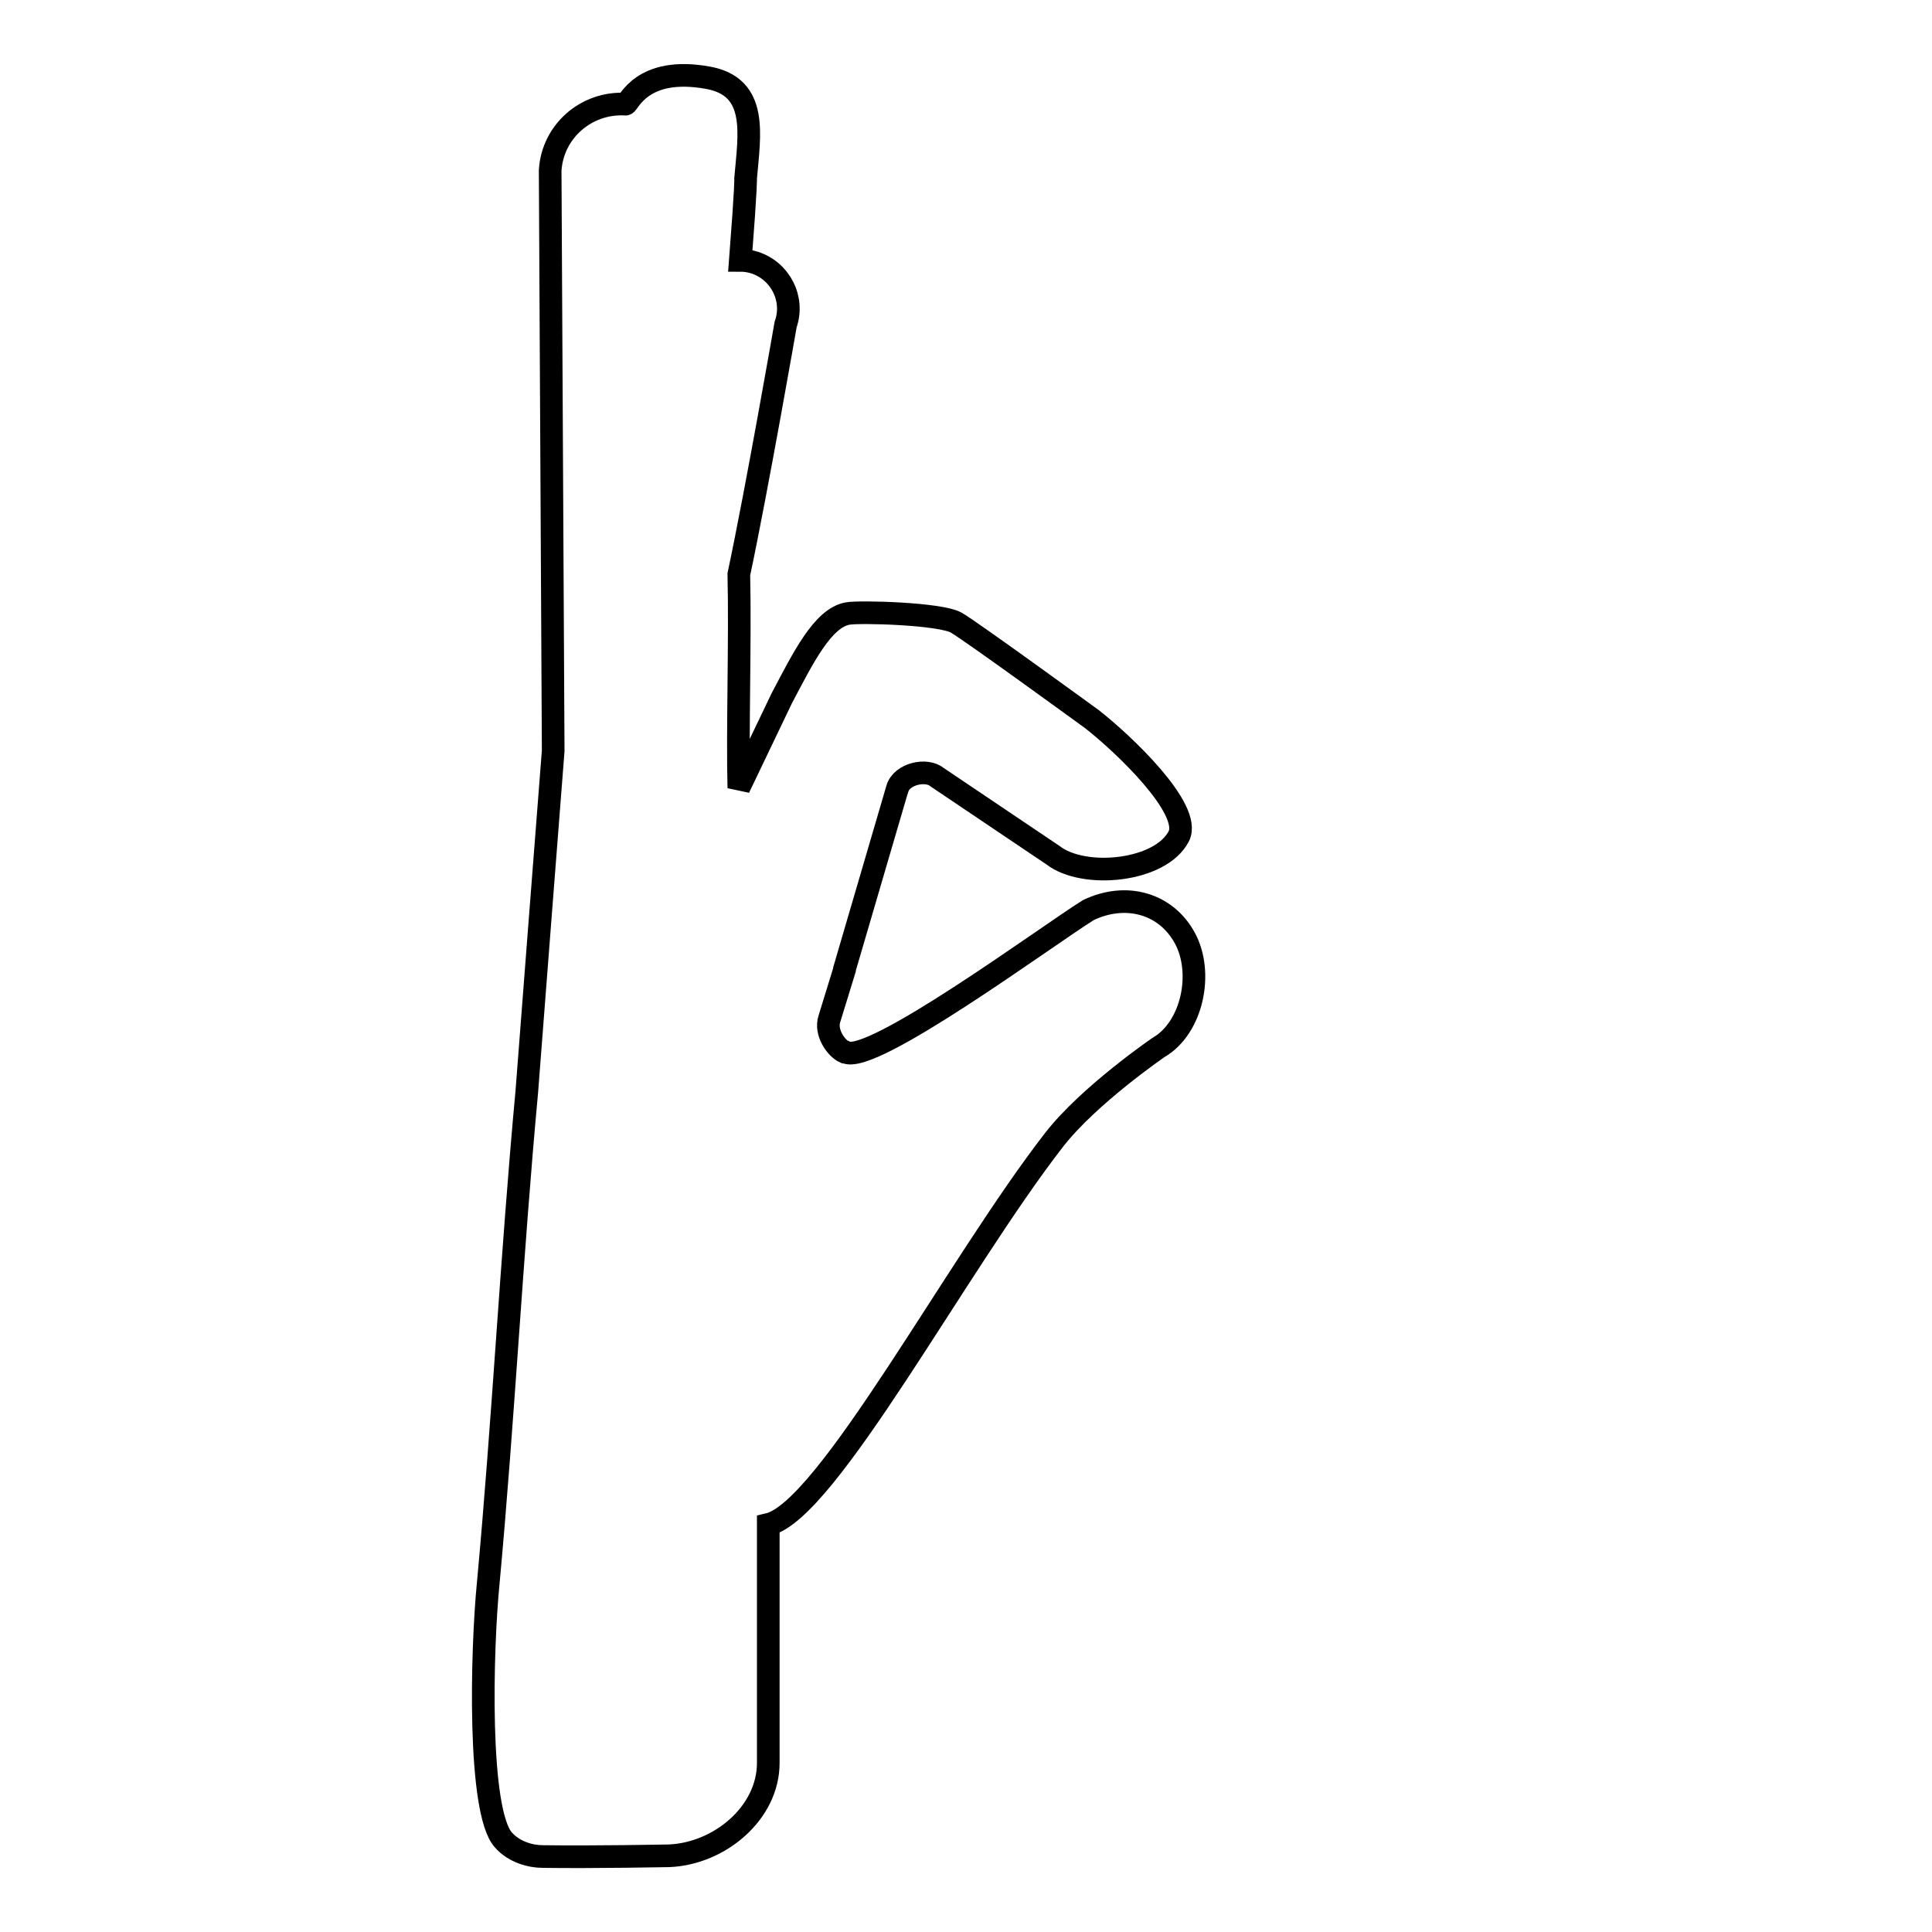 <?xml version="1.0" encoding="utf-8"?>
<!-- Svg Vector Icons : http://www.onlinewebfonts.com/icon -->
<!DOCTYPE svg PUBLIC "-//W3C//DTD SVG 1.1//EN" "http://www.w3.org/Graphics/SVG/1.1/DTD/svg11.dtd">
<svg version="1.1" xmlns="http://www.w3.org/2000/svg" xmlns:xlink="http://www.w3.org/1999/xlink" x="0px" y="0px" viewBox="0 0 256 256" enable-background="new 0 0 256 256" xml:space="preserve">
<g><g><g><g><path stroke-width="3" fill-opacity="0" stroke="#000000"  d="M192,100.5L192,100.5C192,100.5,192,100.5,192,100.5C192,100.5,192,100.5,192,100.5z"/><path stroke-width="3" fill-opacity="0" stroke="#000000"  d="M188.9,95.4L188.9,95.4L188.9,95.4L188.9,95.4z"/></g><g><path stroke-width="3" fill-opacity="0" stroke="#000000"  d="M118.9,104.5L118.9,104.5C118.9,104.6,118.9,104.6,118.9,104.5L118.9,104.5z"/><path stroke-width="3" fill-opacity="0" stroke="#000000"  d="M64.7,209.7c2-21.6,3.1-43.5,5.1-65c0.1-1.5,3.5-45.2,3.5-45.2l-0.4-76.9c0.3-5.2,4.8-9.1,10-8.8c0.4,0,2.1-5.1,10.9-3.5c6.7,1.2,5.5,7.5,5,13.3c0,0,0.1,0.6-0.7,10.9c0.6,0,1.3,0.1,1.9,0.3c3.4,1.1,5.3,4.8,4.1,8.2c0,0-3.8,21.8-6.2,33.1c0.2,8.6-0.2,20.8,0,28.3l5.7-11.9c2.8-5.3,5.4-10.6,8.7-11.2c1.6-0.3,12.3,0,14.4,1.2c1.8,1,18,12.8,18,12.8c4.1,3.2,13.3,11.9,11.5,15.5c-2.4,4.7-12.6,5.7-16.7,2.5L124.2,103c-1.4-1.2-4.7-0.5-5.3,1.5h0l-7,23.9v0.1l-2,6.5c-0.6,1.8,0.9,3.9,2,4.4c0,0,0.1,0,0.1,0c3.3,1.9,26.6-15.3,32.2-18.8c5-2.4,10.3-0.9,12.8,3.7c2.5,4.6,1,11.9-3.5,14.5c0,0-9.2,6.3-13.8,12.2c-12.9,16.6-30.1,49.2-37.9,51v31.6c0,6.6-6.4,12-13.1,12.3c-0.3,0-9.9,0.2-16.8,0.1c-1.6,0-3.8-0.6-5.2-2.2C63.3,240,63.8,218.8,64.7,209.7z"/></g></g><g></g><g></g><g></g><g></g><g></g><g></g><g></g><g></g><g></g><g></g><g></g><g></g><g></g><g></g><g></g></g></g>
</svg>